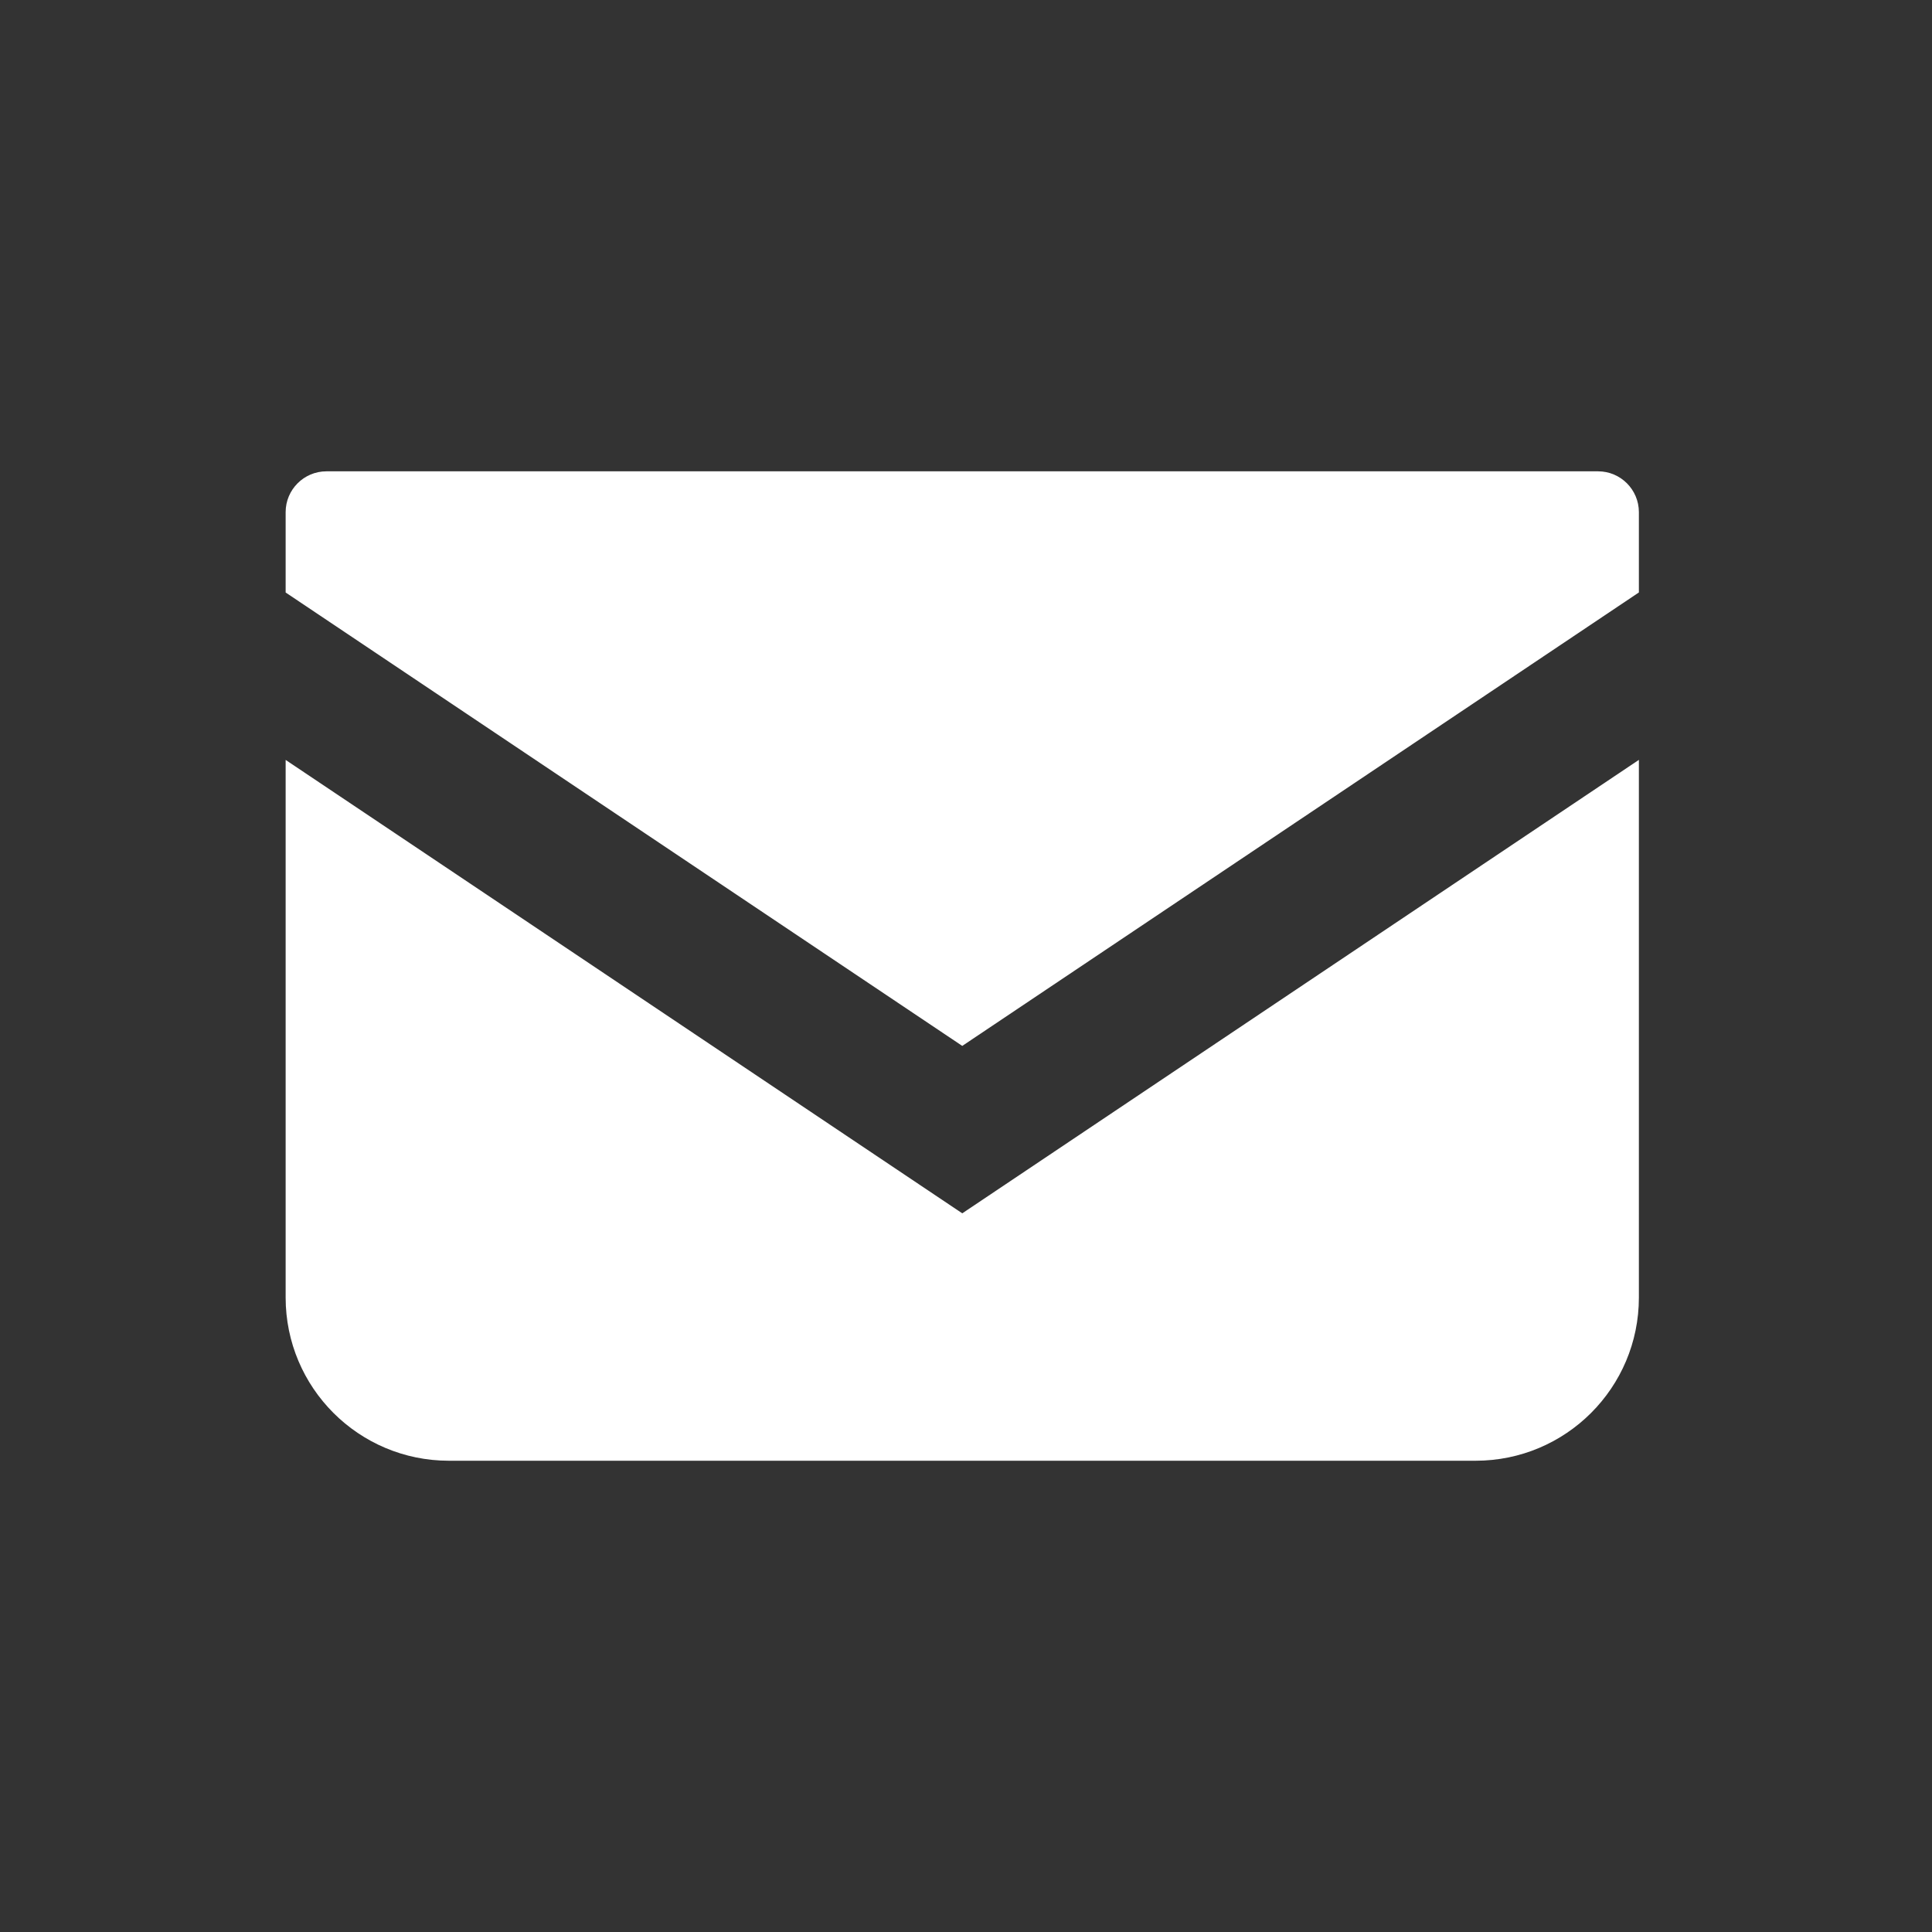 <?xml version="1.0" encoding="utf-8"?>
<!-- Generator: Adobe Illustrator 15.0.0, SVG Export Plug-In . SVG Version: 6.00 Build 0)  -->
<!DOCTYPE svg PUBLIC "-//W3C//DTD SVG 1.1//EN" "http://www.w3.org/Graphics/SVG/1.1/DTD/svg11.dtd">
<svg version="1.1" id="_x32_" xmlns="http://www.w3.org/2000/svg" xmlns:xlink="http://www.w3.org/1999/xlink" x="0px" y="0px"
	 width="511.981px" height="512.012px" viewBox="0 0 511.981 512.012" enable-background="new 0 0 511.981 512.012"
	 xml:space="preserve">
<rect x="0" y="0" width="511.981" height="512.012" fill="#333333" stroke="none"/>
<g>
	<path fill="#FFFFFF" d="M423.495,124.902H86.508c-5.965,0-10.813,4.847-10.813,10.823v21.287L255,277.166L434.305,157v-21.275
		C434.305,129.751,429.456,124.902,423.495,124.902z"/>
	<path fill="#FFFFFF" d="M75.695,201.379v142.457c0,23.902,19.359,43.26,43.271,43.26h272.068c23.912,0,43.271-19.356,43.271-43.26
		V201.368L255,321.532L75.695,201.379z"/>
</g>
</svg>
